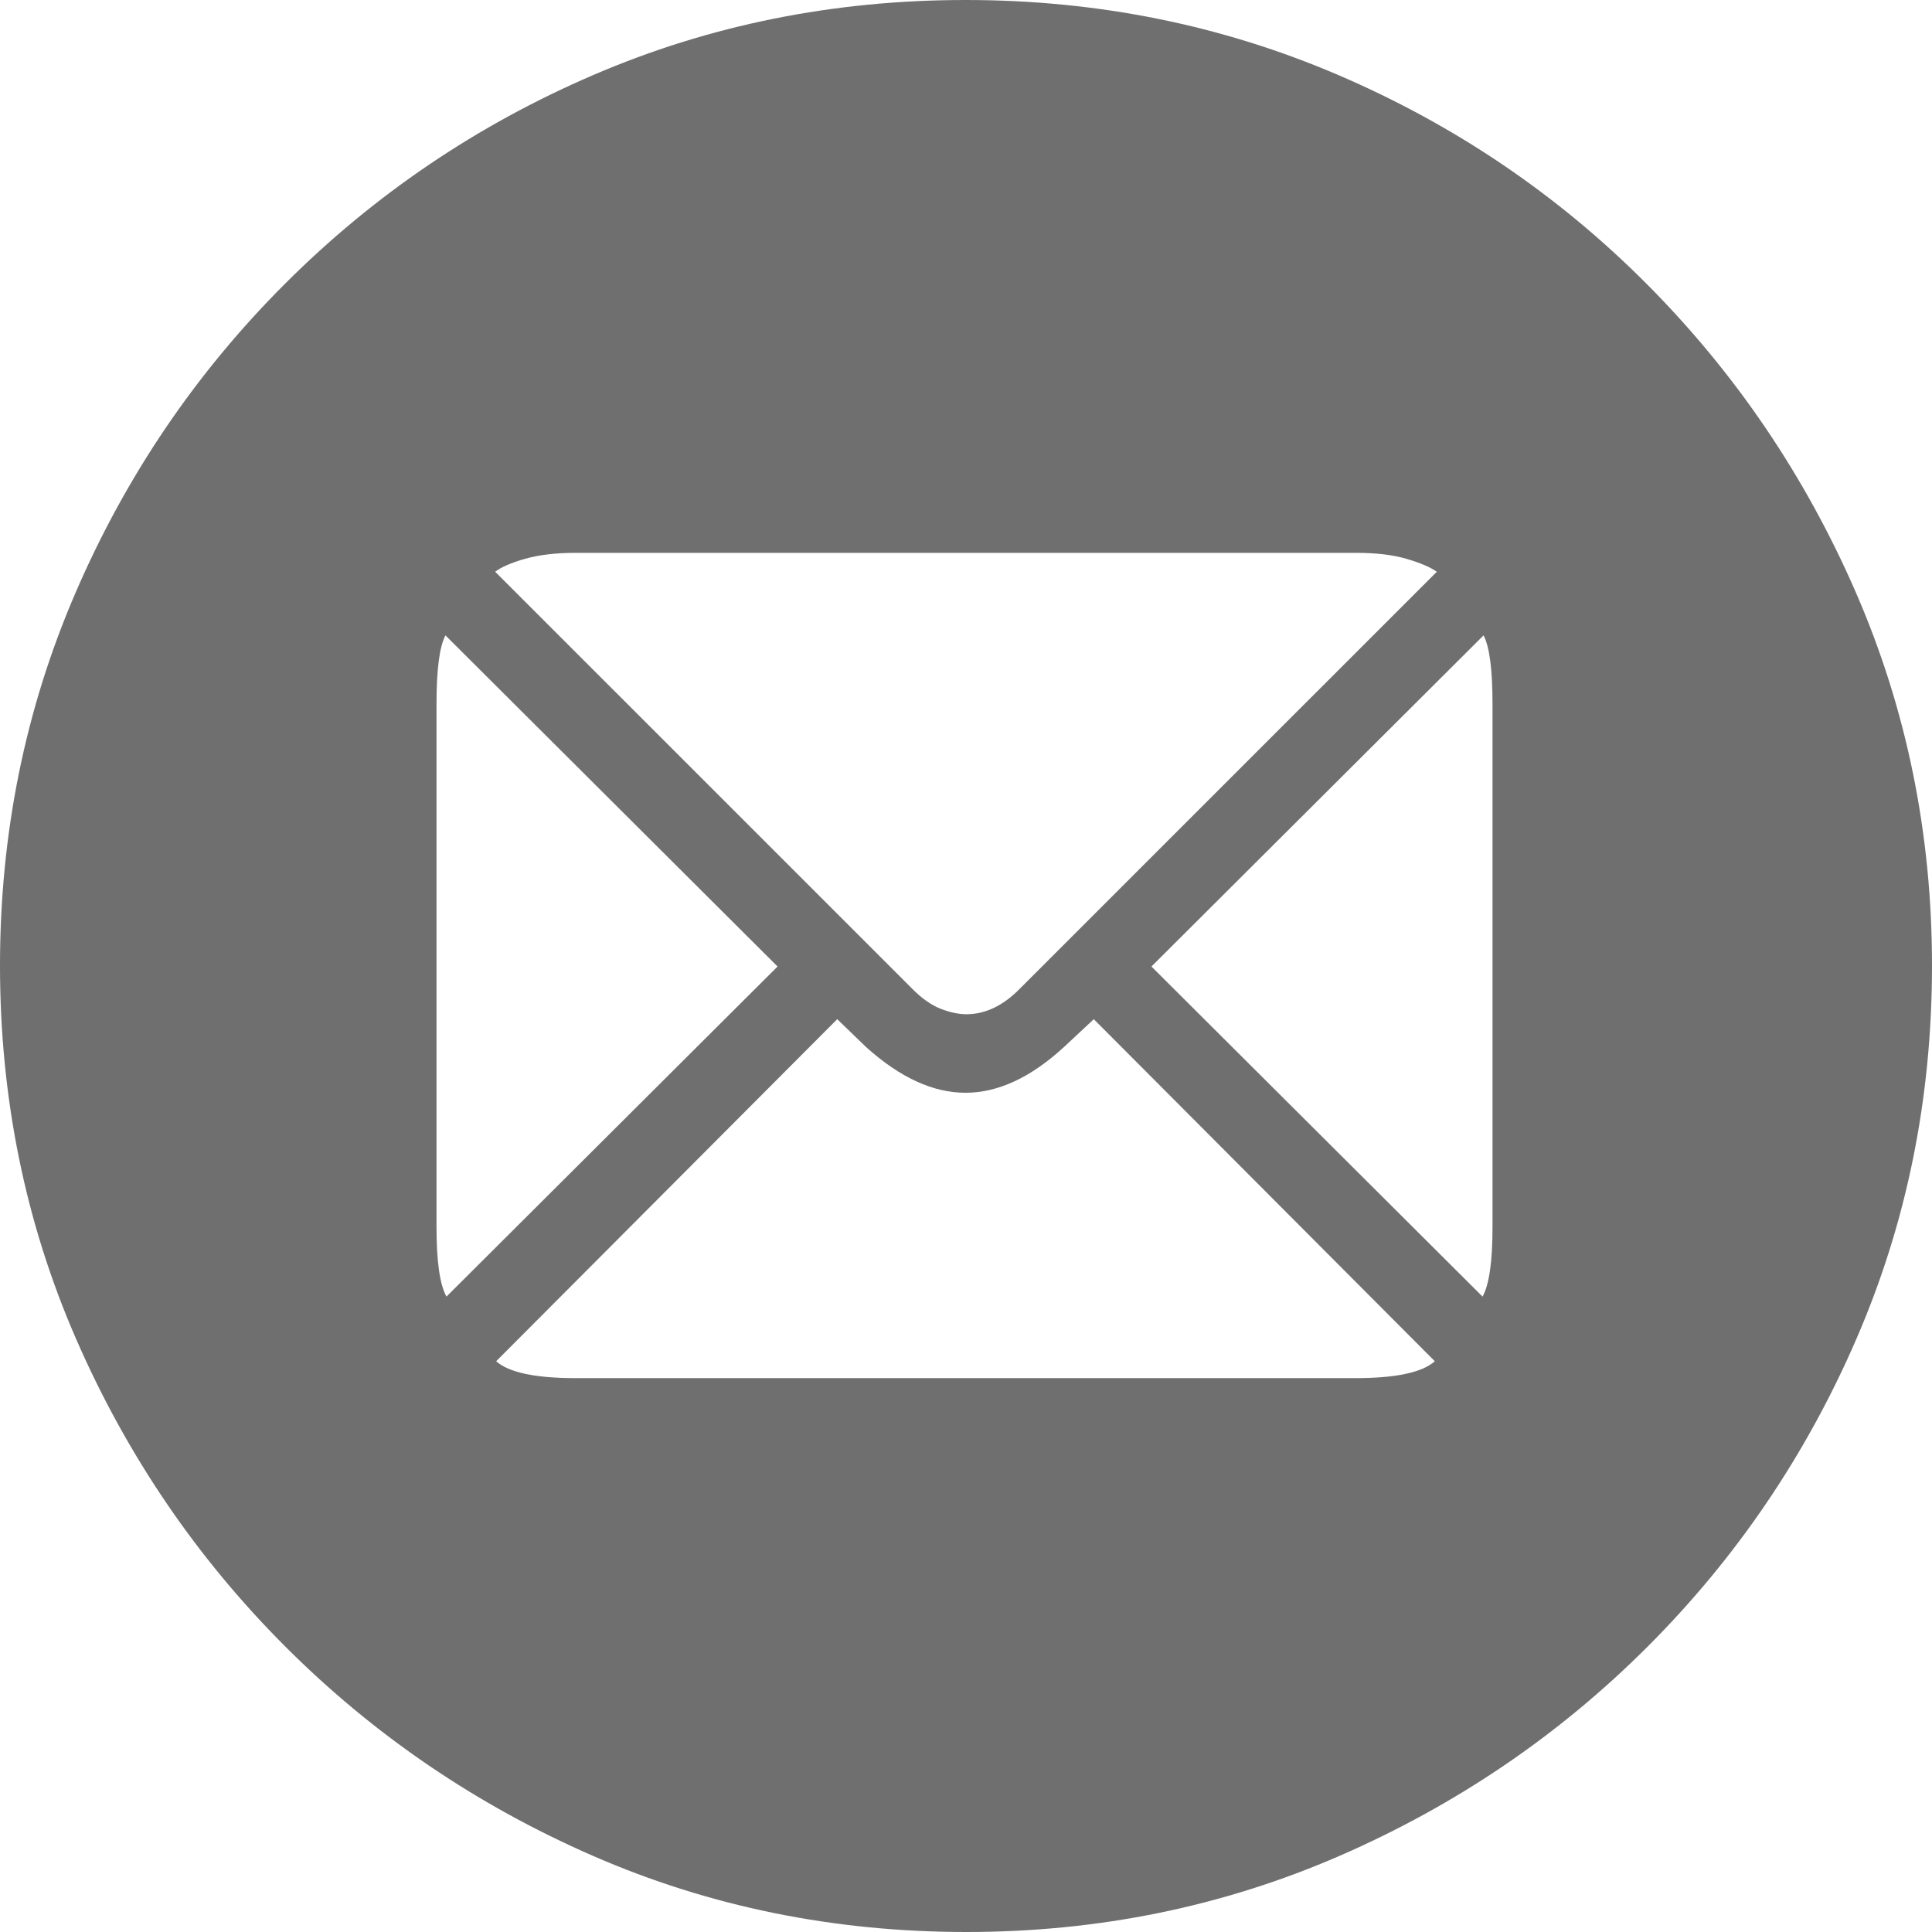
<svg width="56.924px" height="56.924px" viewBox="0 0 56.924 56.924" version="1.1" xmlns="http://www.w3.org/2000/svg" xmlns:xlink="http://www.w3.org/1999/xlink">
    <g id="Design" stroke="none" stroke-width="1" fill="none" fill-rule="evenodd">
        <g id="Design-CONTACT" transform="translate(-1249.951, -994.572)" fill="#706F6F" fill-rule="nonzero">
            <g id="􀍘" transform="translate(1249.951, 994.572)">
                <path d="M28.477,56.924 C32.363,56.924 36.025,56.177 39.463,54.683 C42.9,53.188 45.928,51.133 48.545,48.516 C51.162,45.898 53.213,42.876 54.697,39.448 C56.182,36.021 56.924,32.354 56.924,28.447 C56.924,24.561 56.177,20.898 54.683,17.461 C53.188,14.023 51.133,10.991 48.516,8.364 C45.898,5.737 42.871,3.687 39.434,2.212 C35.996,0.737 32.334,0 28.447,0 C24.561,0 20.903,0.737 17.476,2.212 C14.048,3.687 11.021,5.737 8.394,8.364 C5.767,10.991 3.711,14.023 2.227,17.461 C0.742,20.898 0,24.561 0,28.447 C0,32.354 0.747,36.021 2.241,39.448 C3.735,42.876 5.791,45.898 8.408,48.516 C11.025,51.133 14.048,53.188 17.476,54.683 C20.903,56.177 24.57,56.924 28.477,56.924 Z M22.91,28.477 L13.154,38.203 C12.959,37.852 12.861,37.168 12.861,36.152 L12.861,20.742 C12.861,19.727 12.949,19.053 13.125,18.721 L22.91,28.477 Z M28.477,29.883 C28.242,29.883 27.988,29.829 27.715,29.722 C27.441,29.614 27.168,29.424 26.895,29.15 L14.59,16.846 C14.766,16.709 15.059,16.582 15.469,16.465 C15.879,16.348 16.377,16.289 16.963,16.289 L39.961,16.289 C40.547,16.289 41.04,16.348 41.44,16.465 C41.841,16.582 42.139,16.709 42.334,16.846 L30.029,29.15 C29.541,29.639 29.023,29.883 28.477,29.883 Z M33.926,28.477 L43.711,18.721 C43.887,19.053 43.975,19.727 43.975,20.742 L43.975,36.152 C43.975,37.168 43.877,37.852 43.682,38.203 L33.926,28.477 Z M28.447,32.197 C29.404,32.197 30.371,31.748 31.348,30.85 L32.227,30.029 L42.275,40.107 C41.904,40.439 41.123,40.605 39.932,40.605 L16.963,40.605 C15.771,40.605 14.99,40.439 14.619,40.107 L24.668,30.029 L25.518,30.85 C26.514,31.748 27.49,32.197 28.447,32.197 Z" id="Shape"></path>
            </g>
        </g>
    </g>
</svg>